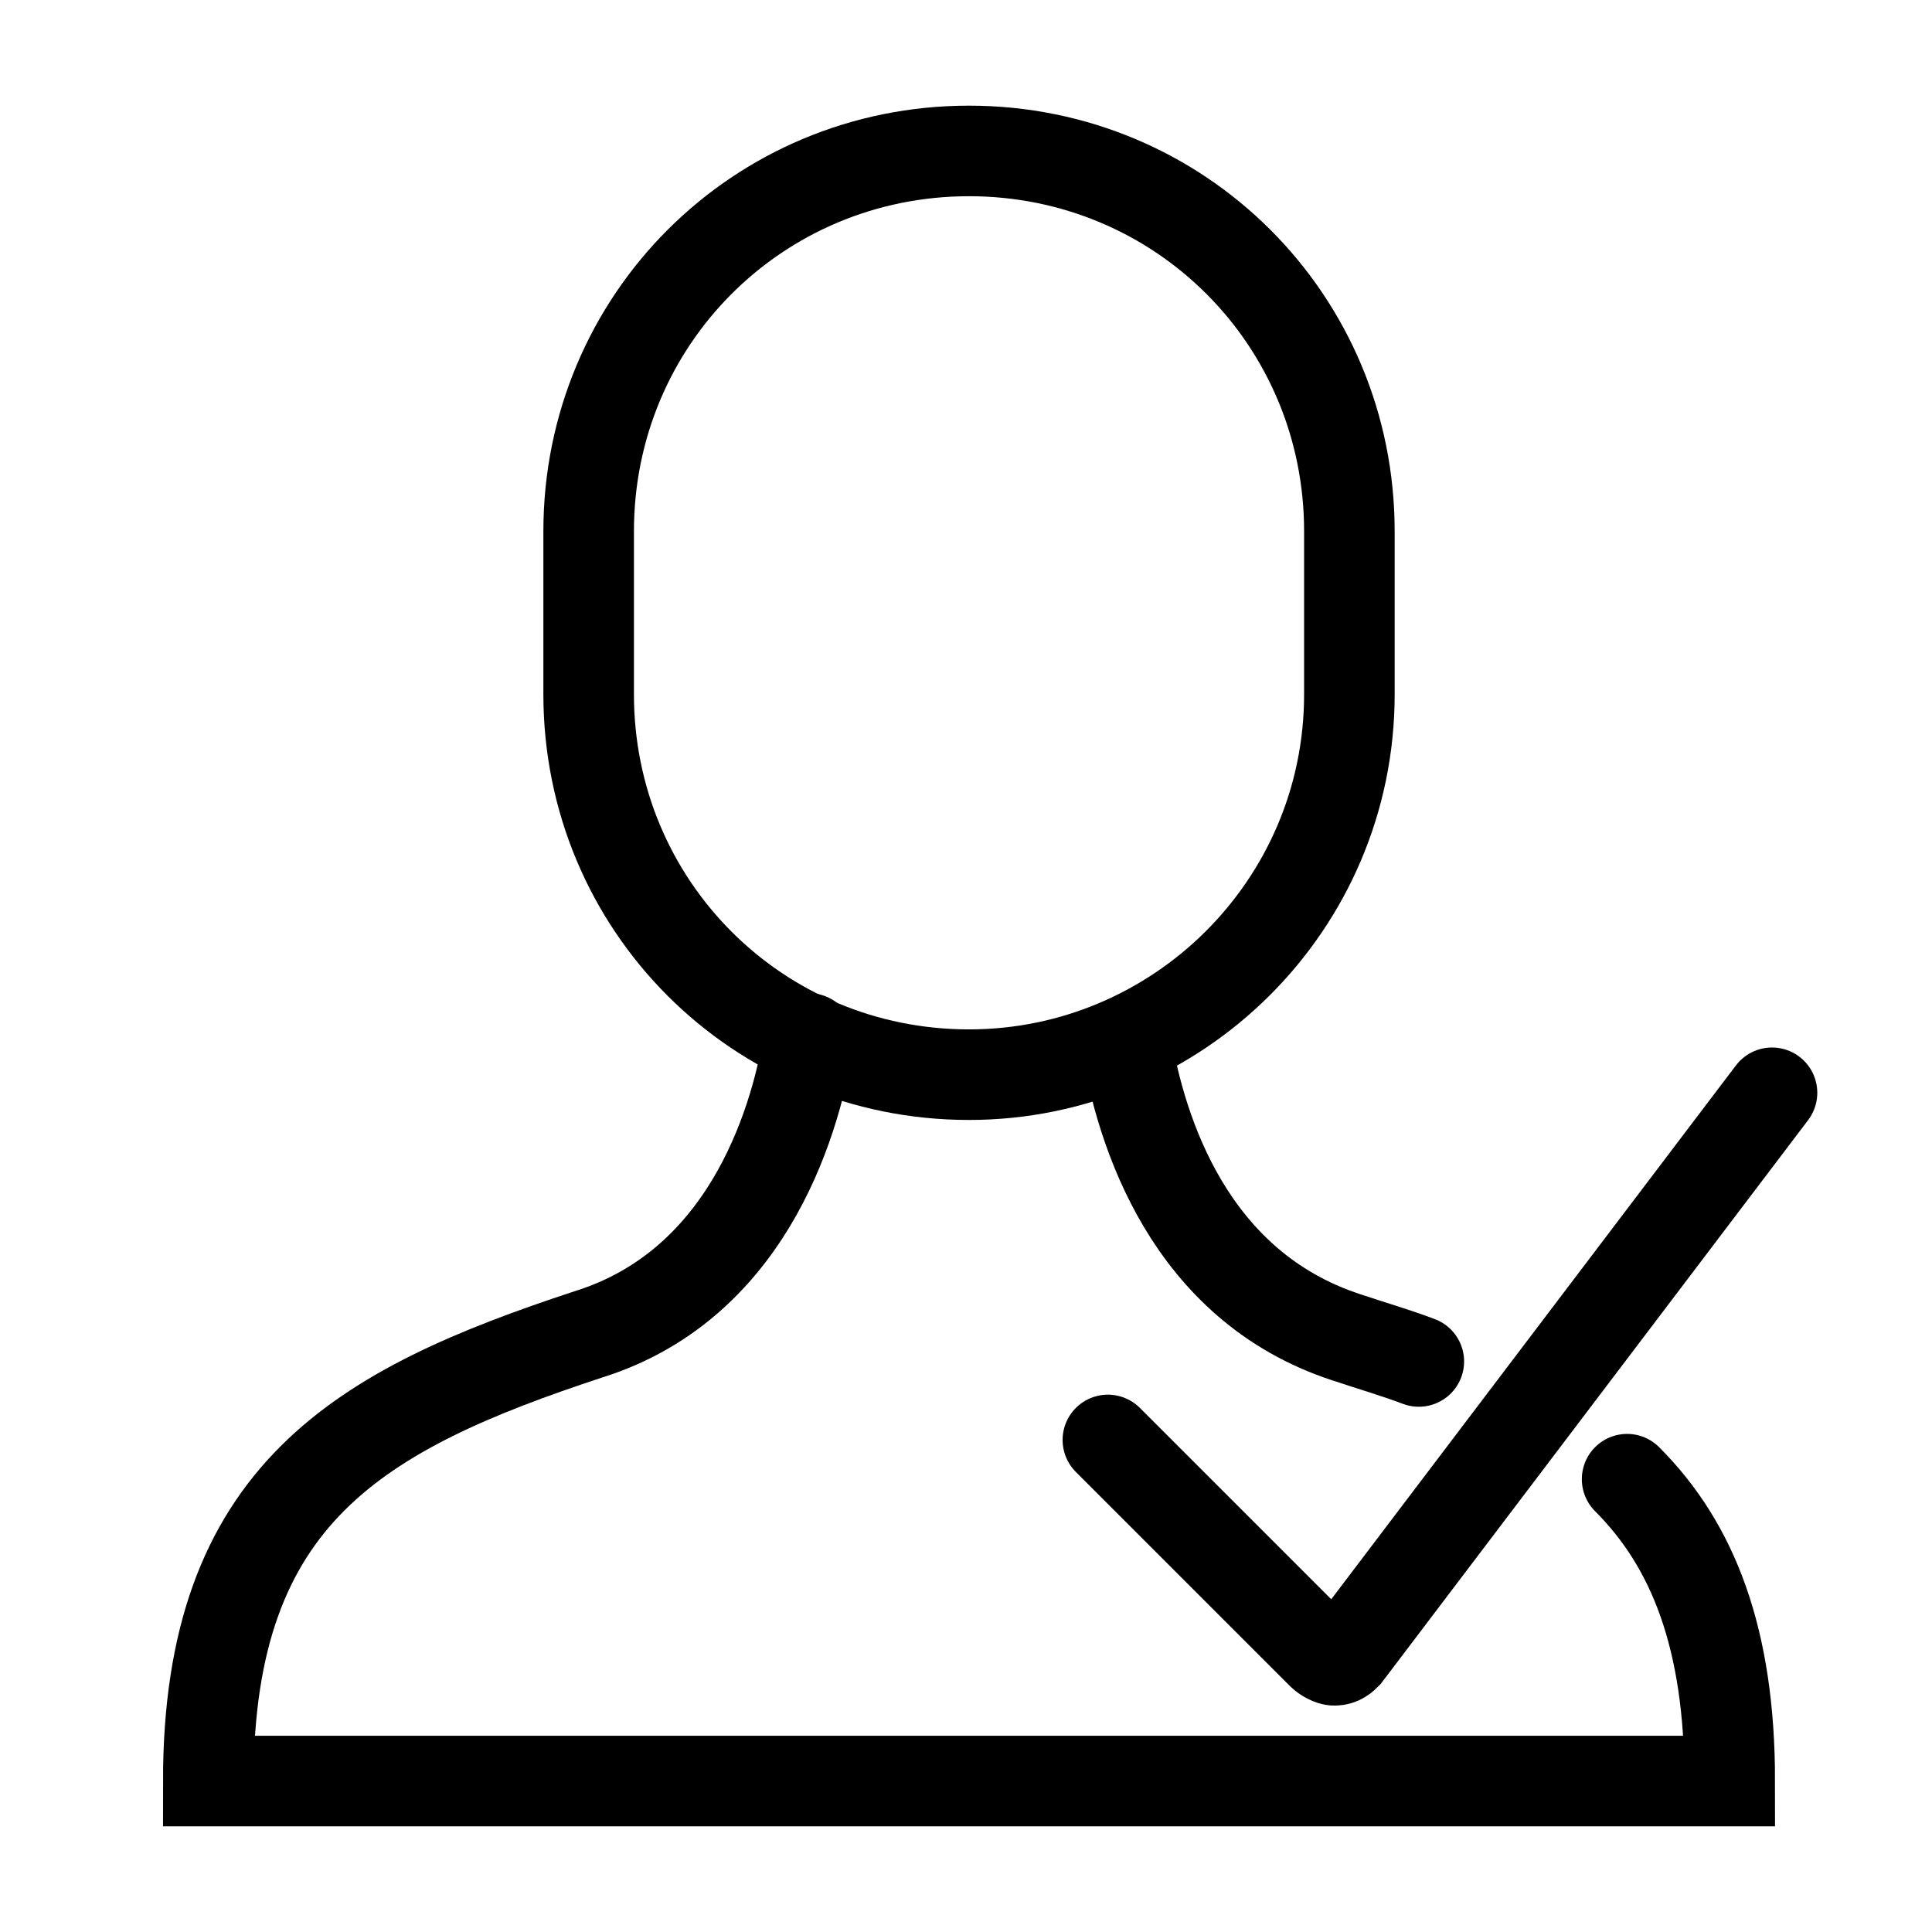 <svg version="1.1" id="Layer_1" xmlns="http://www.w3.org/2000/svg" x="0" y="0" viewBox="0 0 64 64" xml:space="preserve"><style>.st0{fill:none;stroke:#000;stroke-width:3;stroke-linecap:round;stroke-miterlimit:10}</style><path class="st0" d="M58.7 36.2L44.6 54.8c-.1.1-.2.2-.4.2-.1 0-.3-.1-.4-.2l-7.1-7.1"/><path class="st0" d="M47 45.1c-.8-.3-1.5-.5-2.4-.8-5.2-1.7-6.8-6.8-7.3-9.8"/><path class="st0" d="M26.8 34.4c-.5 3.1-2.2 8.2-7.3 9.8C11.9 46.7 6.9 49.5 6.9 59h50.4c0-4.7-1.2-7.8-3.4-10"/><path d="M32.1 35.6h0c-7 0-12.6-5.6-12.6-12.6v-5.4c0-7 5.6-12.6 12.6-12.6h0c7 0 12.6 5.6 12.6 12.6V23c0 7-5.7 12.6-12.6 12.6z" fill="none" stroke="#000" stroke-width="3" stroke-linecap="square" stroke-miterlimit="10"/></svg>